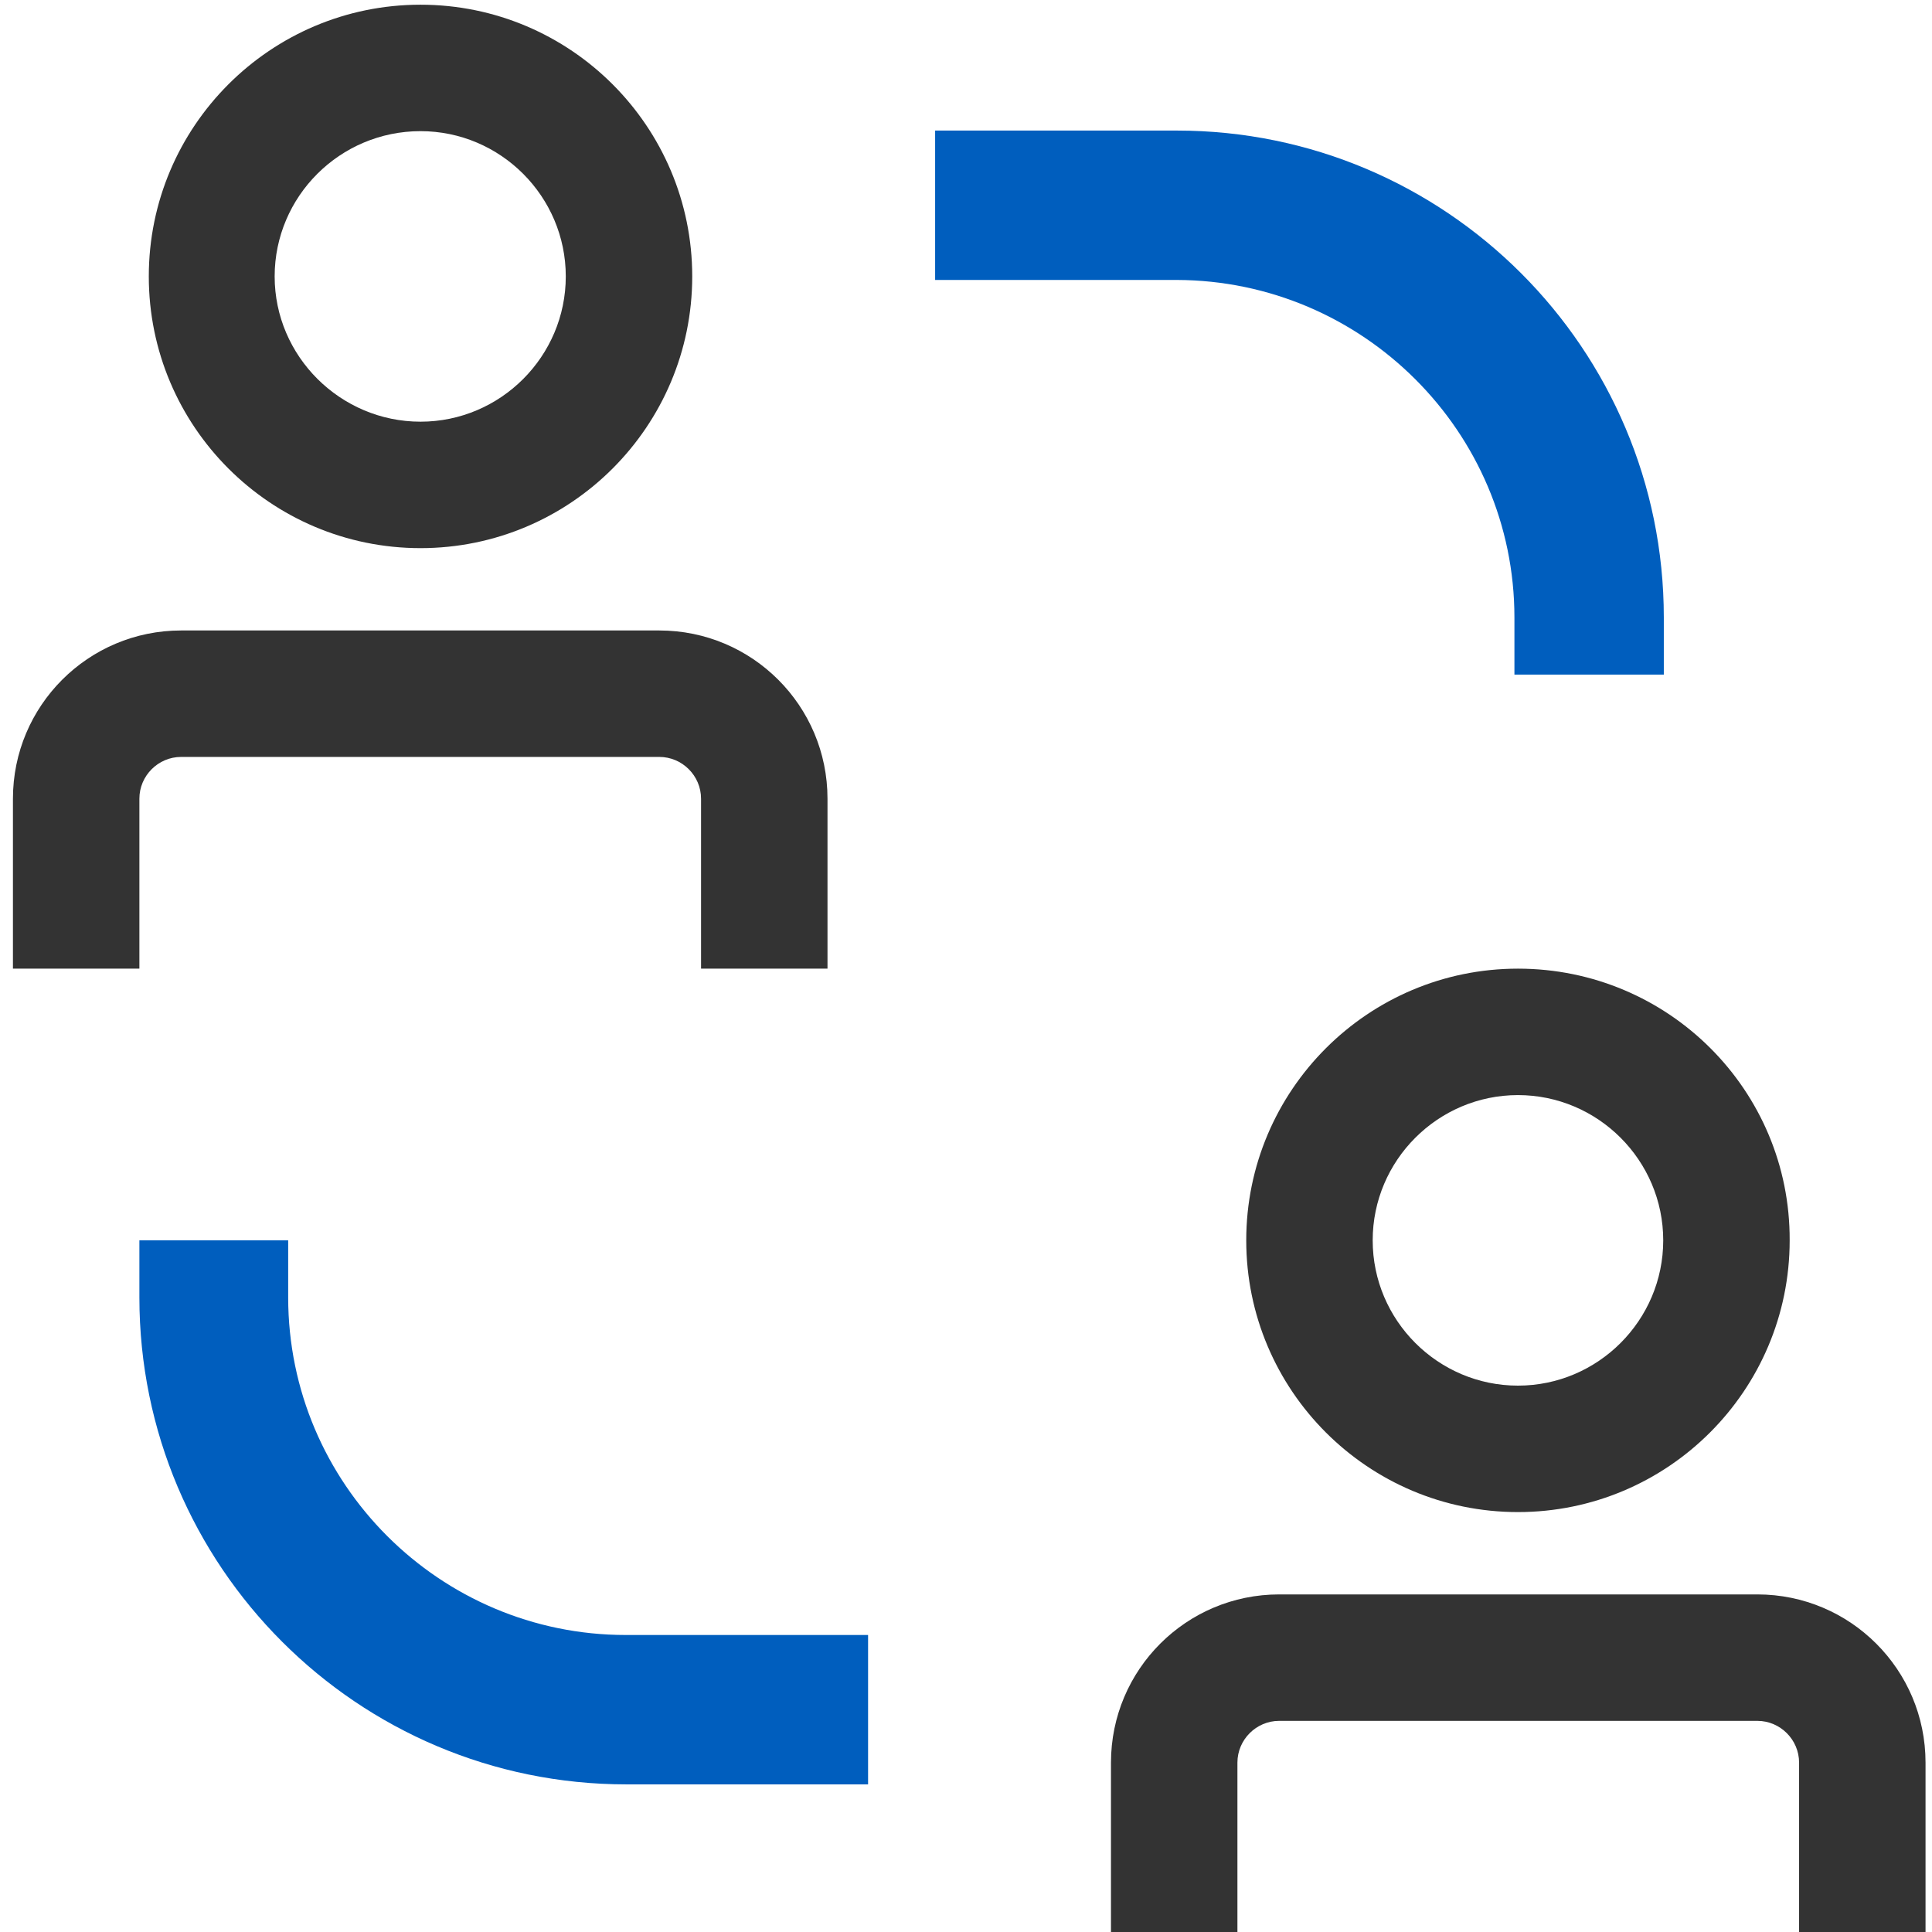 <?xml version="1.0" encoding="UTF-8"?>
<svg xmlns="http://www.w3.org/2000/svg" xmlns:xlink="http://www.w3.org/1999/xlink" version="1.1" id="Livello_1" x="0px" y="0px" viewBox="0 0 328.5 328.5" style="enable-background:new 0 0 328.5 328.5;" xml:space="preserve">
<style type="text/css">
	.st0{fill:#333333;}
	.st1{fill:#005EBE;}
</style>
<g>
	<g>
		<g>
			<path class="st0" d="M71.5,22.3c13.6,0,24.7,11.1,24.7,24.7S85.1,71.7,71.5,71.7S46.7,60.6,46.7,47S57.8,22.3,71.5,22.3      M71.5,0.8C46,0.8,25.3,21.5,25.3,47c0,25.5,20.7,46.2,46.2,46.2s46.2-20.7,46.2-46.2C117.7,21.5,97,0.8,71.5,0.8L71.5,0.8z"></path>
		</g>
	</g>
	<g>
		<path class="st0" d="M23.7,164.7v-28.9c0-3.9,3.2-7.1,7.1-7.1h81.3c3.9,0,7.1,3.2,7.1,7.1v28.9h21.5v-28.9    c0-15.8-12.8-28.6-28.6-28.6H30.8C15,107.2,2.2,120,2.2,135.8v28.9H23.7z"></path>
	</g>
	<g>
		<g>
			<path class="st0" d="M258.1,186.2c13.6,0,24.7,11.1,24.7,24.7c0,13.6-11.1,24.7-24.7,24.7c-13.6,0-24.7-11.1-24.7-24.7     C233.4,197.3,244.5,186.2,258.1,186.2 M258.1,164.7c-25.5,0-46.2,20.7-46.2,46.2c0,25.5,20.7,46.2,46.2,46.2     c25.5,0,46.2-20.7,46.2-46.2C304.4,185.4,283.7,164.7,258.1,164.7L258.1,164.7z"></path>
		</g>
	</g>
	<g>
		<path class="st1" d="M257.5,105v9.7h25.4V105c0-45.7-37.1-82.8-82.8-82.8H159v25.4h41.1C231.7,47.7,257.5,73.4,257.5,105z"></path>
		<path class="st1" d="M147.5,278h-41.1c-31.6,0-57.4-25.7-57.4-57.4v-9.7H23.7v9.7c0,45.7,37.1,82.8,82.8,82.8h41.1V278z"></path>
	</g>
	<g>
		<path class="st0" d="M210.4,328.6v-28.9c0-3.9,3.2-7.1,7.1-7.1h81.3c3.9,0,7.1,3.2,7.1,7.1v28.9h21.5v-28.9    c0-15.8-12.8-28.6-28.6-28.6h-81.3c-15.8,0-28.6,12.8-28.6,28.6v28.9H210.4z"></path>
	</g>
</g>
</svg>
